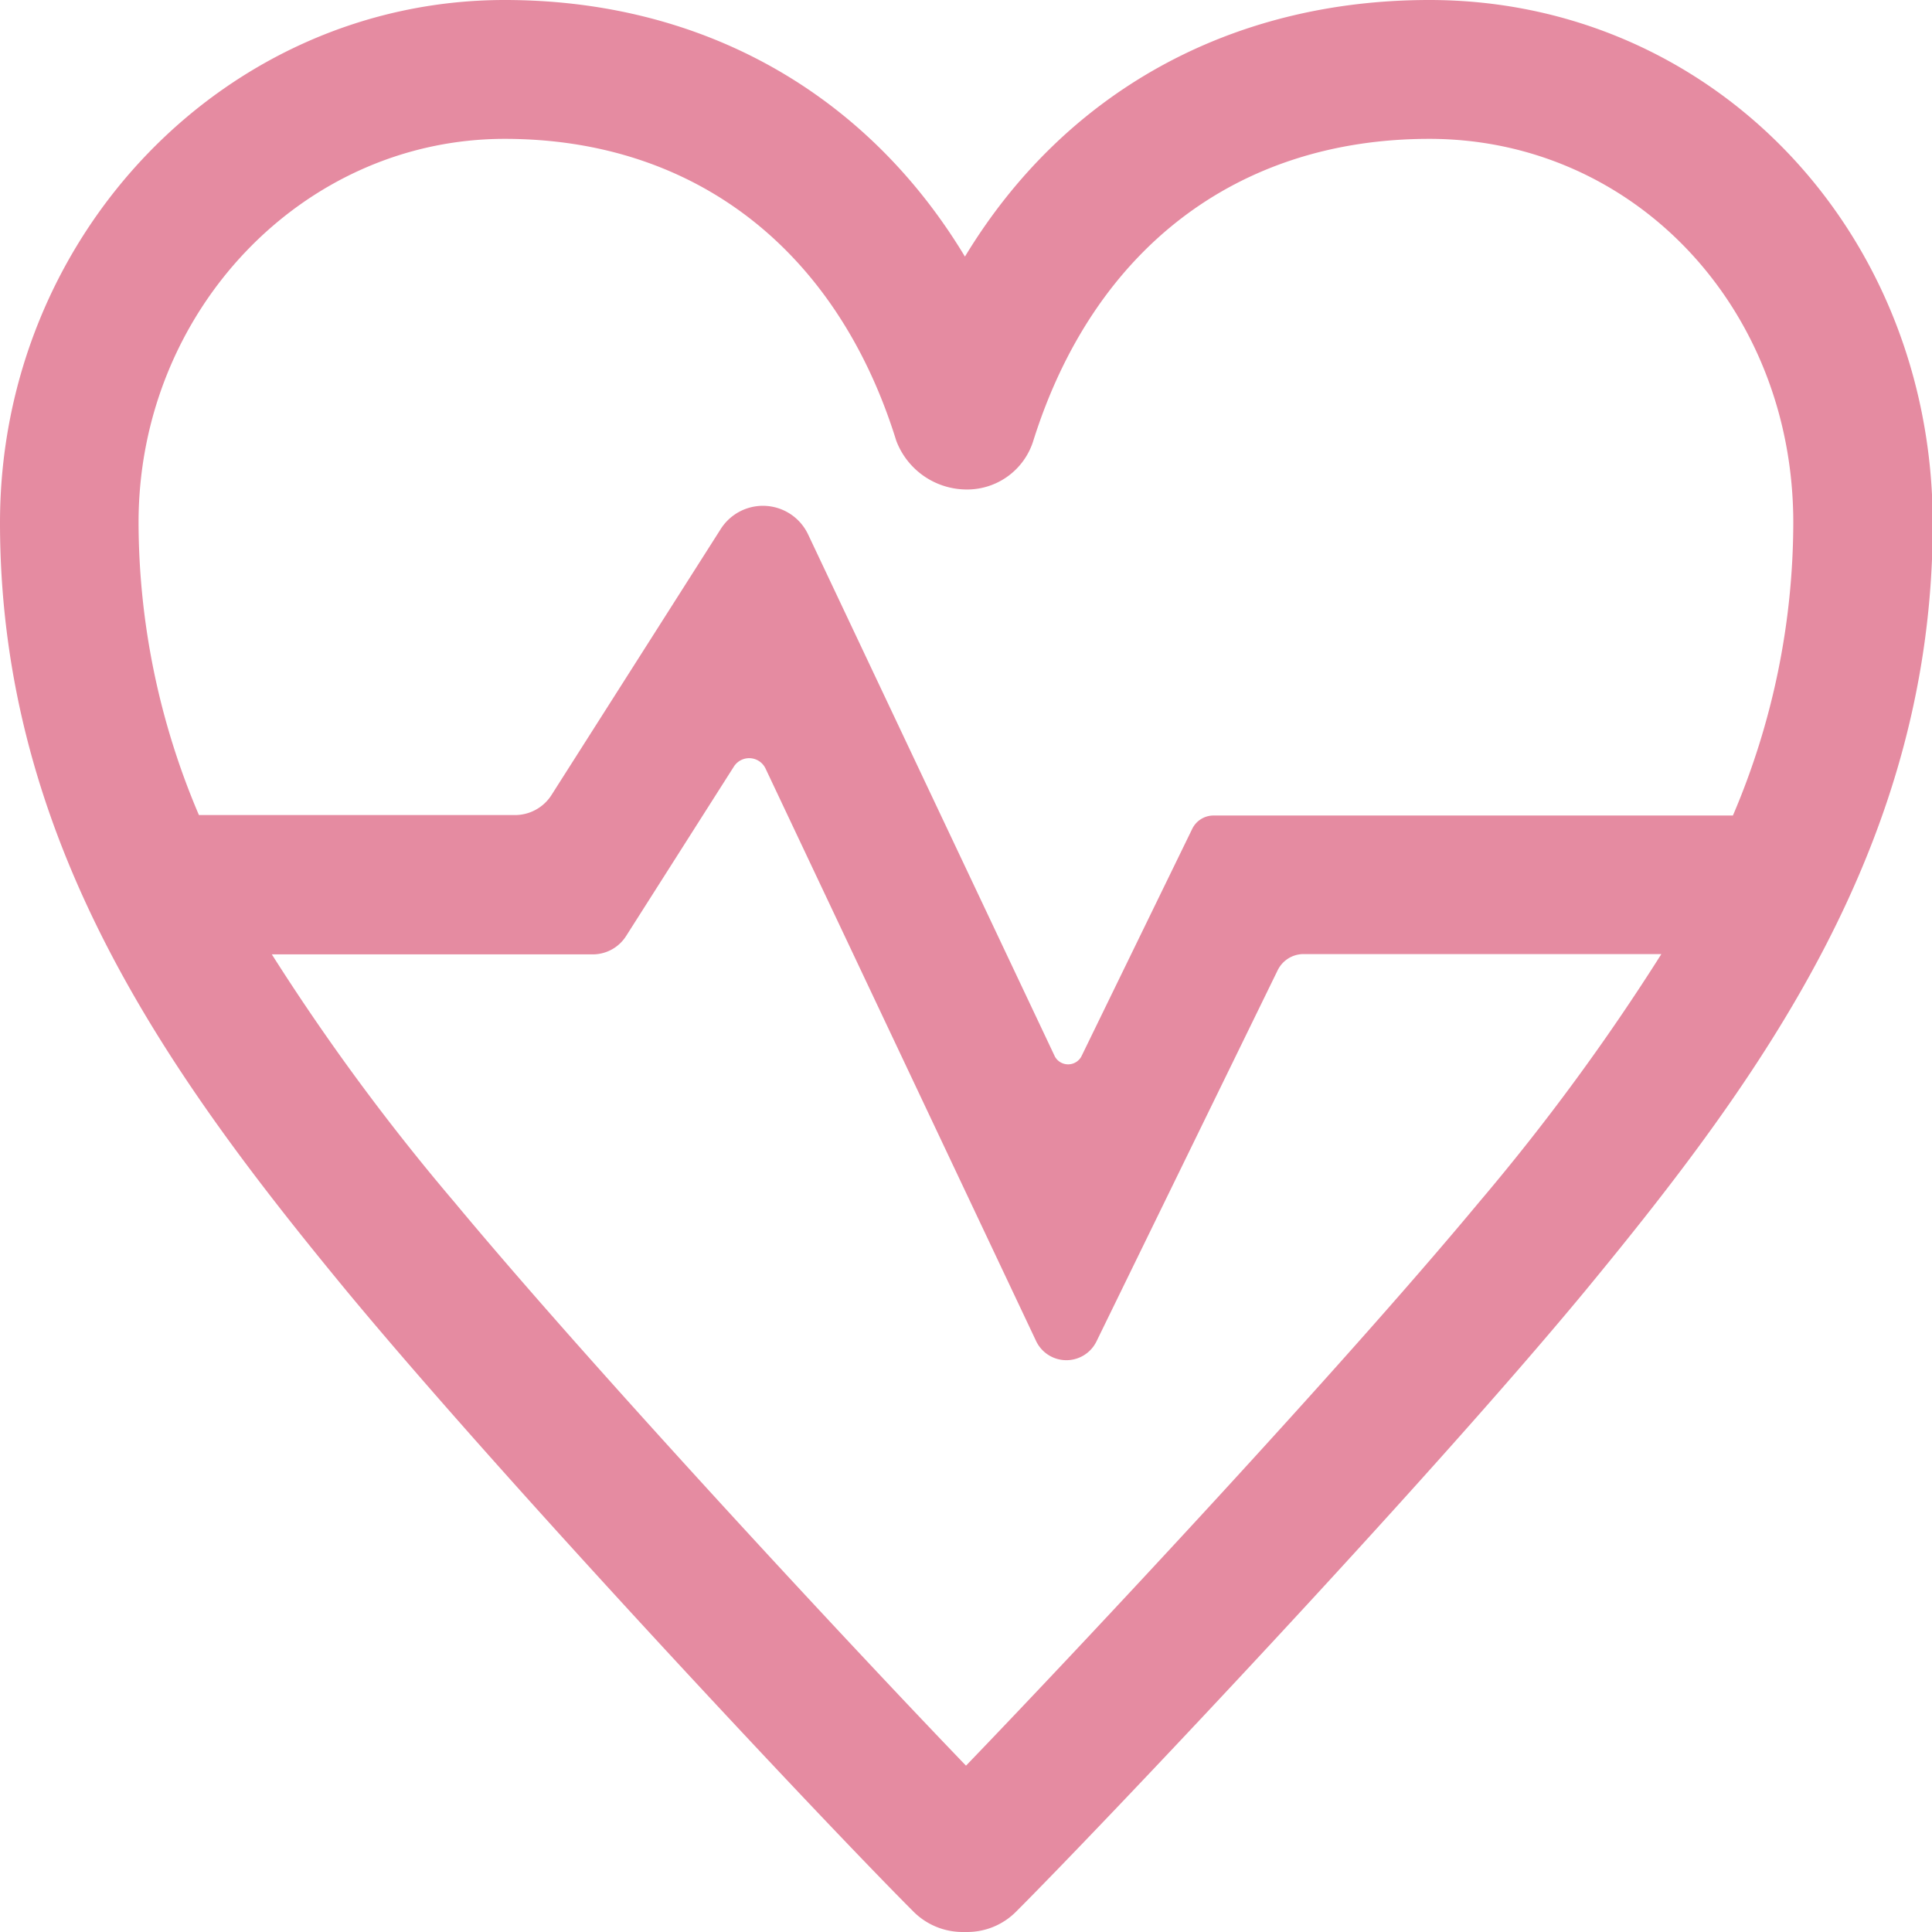 <svg data-name="レイヤー 1" xmlns="http://www.w3.org/2000/svg" width="128" height="128"><path d="M60.52 126.65a4.6 4.6 0 003.25 1.35h.3a4.56 4.56 0 003.25-1.35c5.46-5.46 26.92-28.09 37.73-41.16 11.61-14.09 23-29.62 23-50.86C128 15.21 113.37 0 94.7 0 81.44 0 70.48 6.18 63.93 17 57.41 6.18 46.55 0 33.44 0 15 0 0 15.54 0 34.63 0 55.88 11.33 71.41 22.94 85.5c10.61 12.81 31.58 35.15 37.58 41.15zM33.44 9.2c12.53 0 22 7.29 25.94 20a5 5 0 004.69 3.23 4.59 4.59 0 004.39-3.23c4-12.71 13.52-20 26.24-20 13.52 0 24.11 11.17 24.11 25.43a49.54 49.54 0 01-4 19.4H80.4a1.57 1.57 0 00-1.41.88L71.64 70a1 1 0 01-1.75 0L53.54 35.41a3.31 3.31 0 00-5.79-.36L36.52 52.7A2.87 2.87 0 0134.1 54H13.18a49.54 49.54 0 01-4-19.4C9.19 20.61 20.07 9.2 33.44 9.2zM41.49 62l7.13-11.21a1.2 1.2 0 012.1.13l17.93 37.94a2.22 2.22 0 004 0l12-24.58a1.91 1.91 0 011.72-1.07h23.7A146 146 0 0198 79.64c-9.14 11-26.06 29.09-34 37.34-8.11-8.43-25-26.63-33.89-37.33a146.08 146.08 0 01-12.1-16.42H39.3A2.62 2.62 0 0041.49 62z" fill="#e58ba1"/></svg>